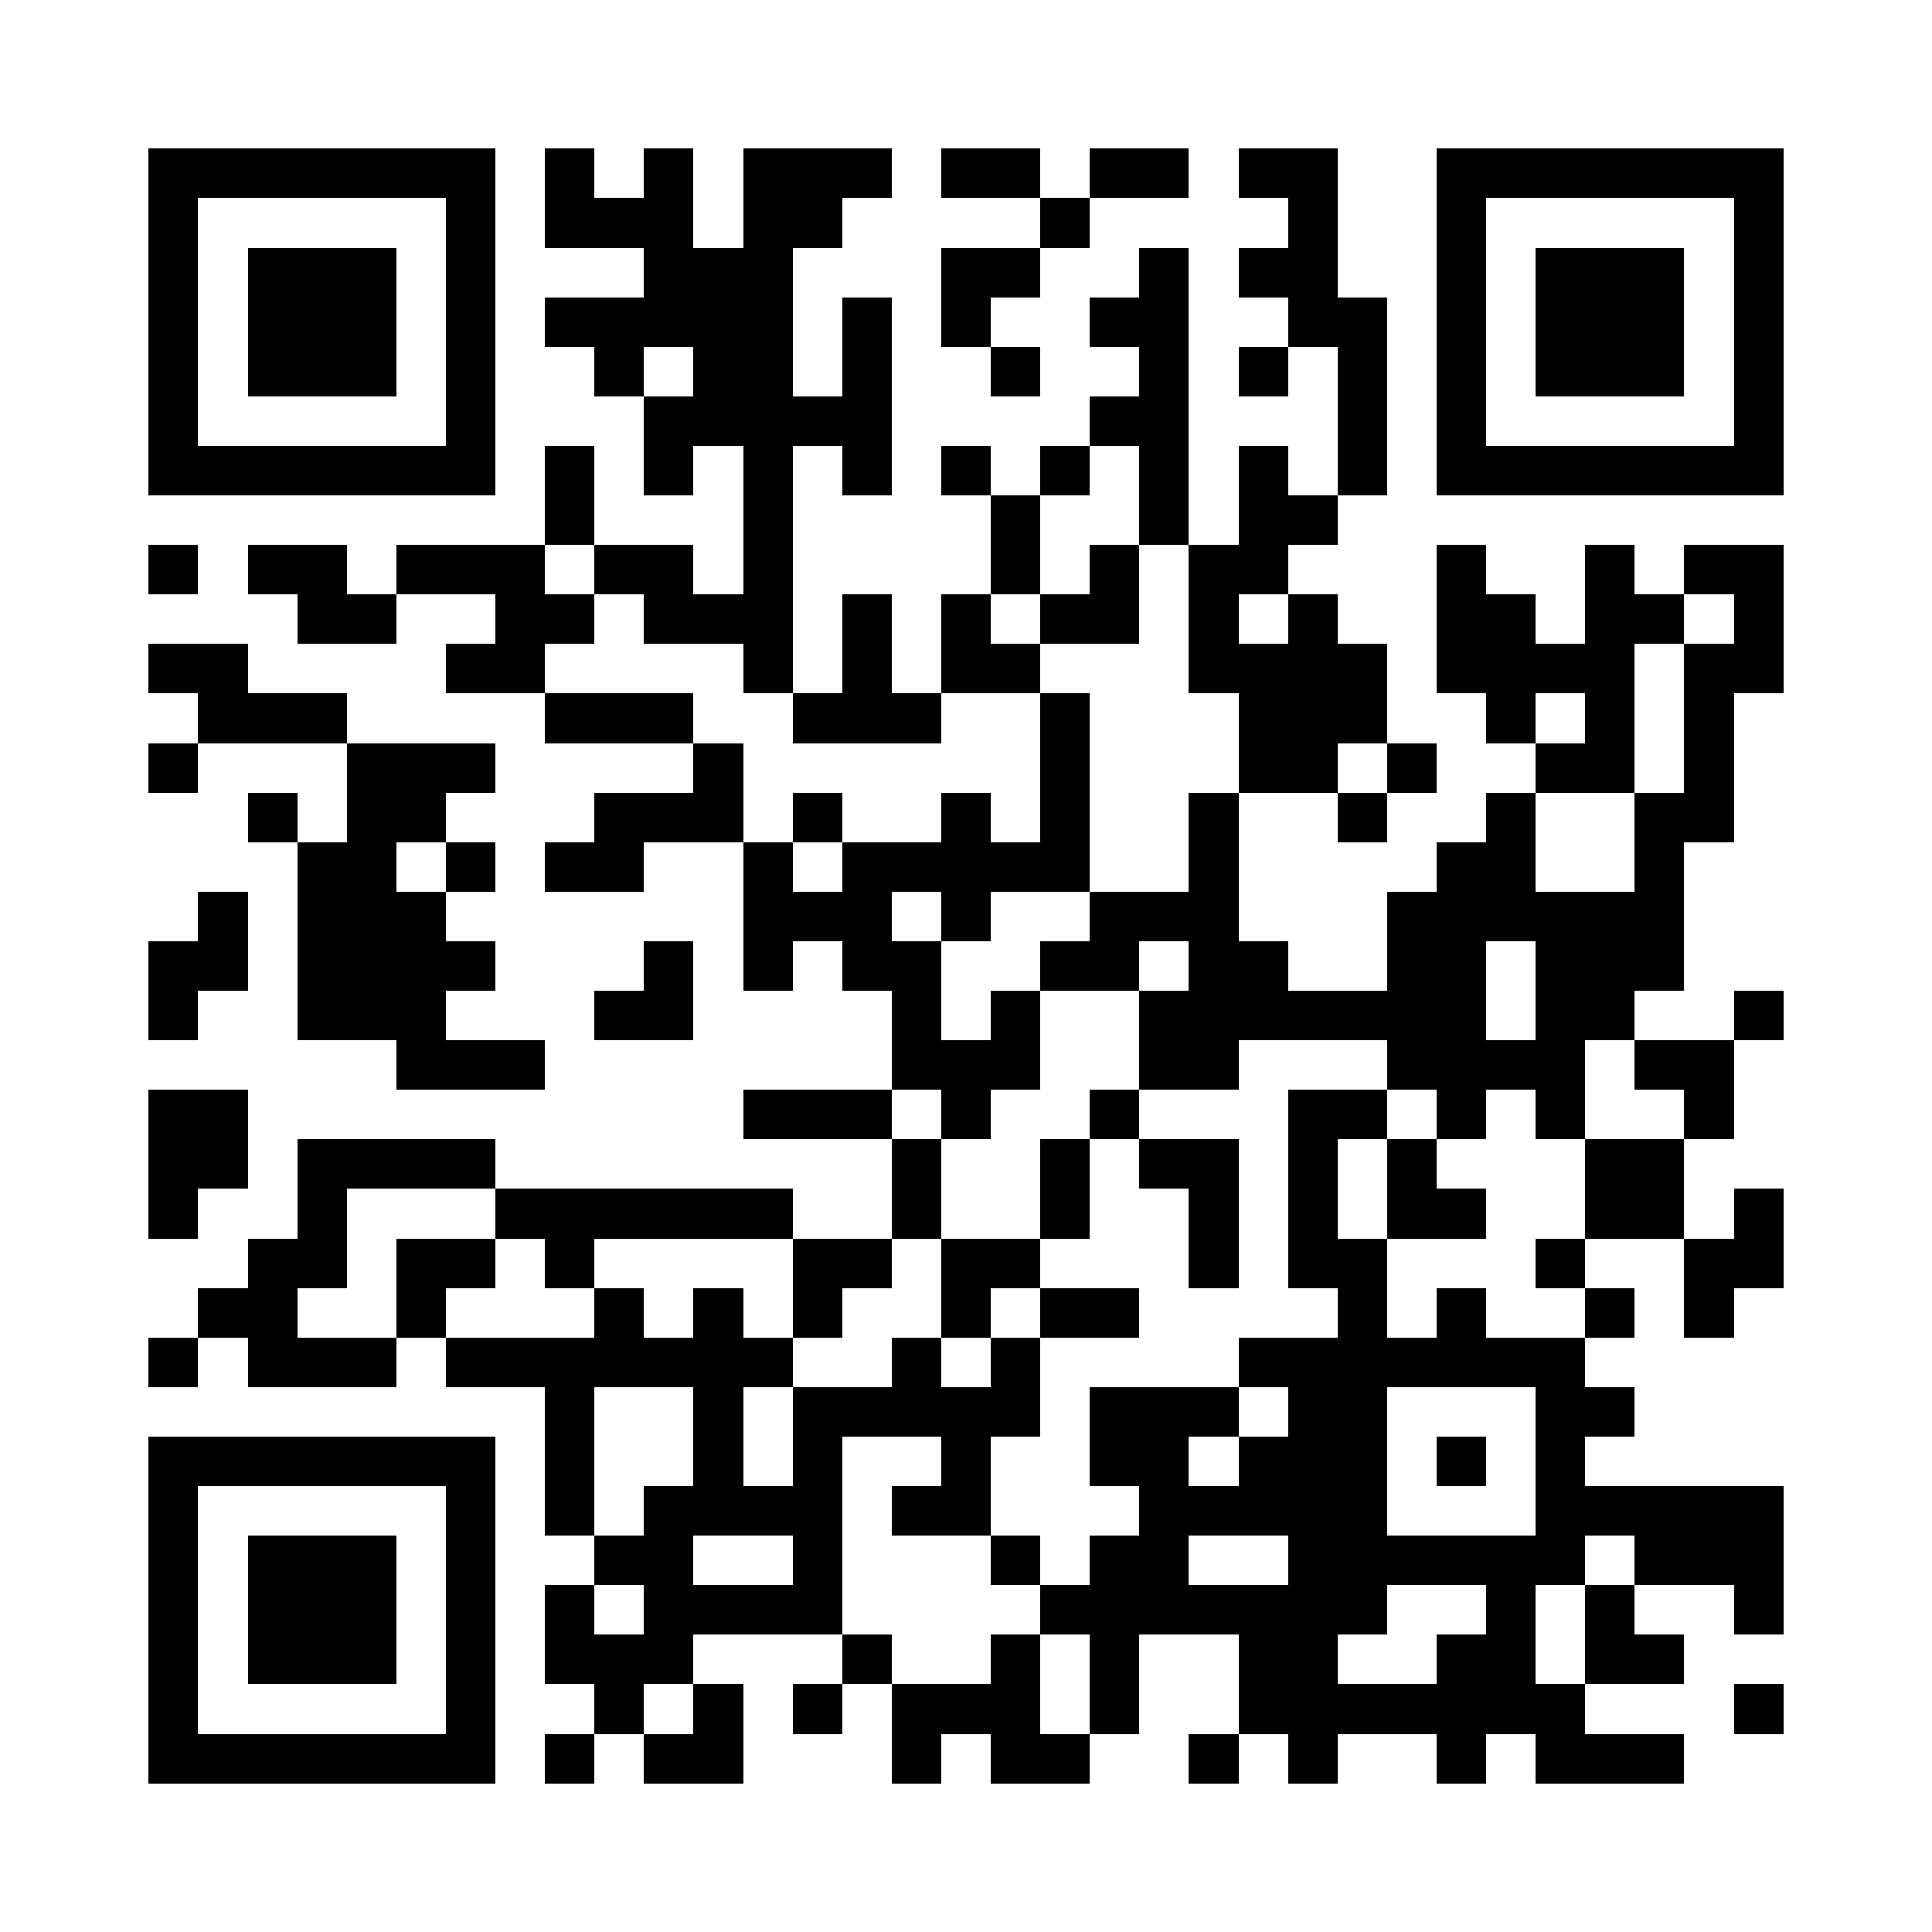<?xml version="1.0" encoding="UTF-8" standalone="no"?>
<svg
  xmlns="http://www.w3.org/2000/svg"
  viewBox='0 0 195 195'
  shape-rendering='crispEdges'
>
  <g fill='white'>
    <rect x='0' y='0' width='195' height='195' />
  </g>
  <g fill='black' stroke-width='0' y='0px'>
    <rect x='15' y='15' width='35' height='5' /><rect x='55' y='15' width='5' height='5' /><rect x='65' y='15' width='5' height='5' /><rect x='75' y='15' width='15' height='5' /><rect x='95' y='15' width='10' height='5' /><rect x='110' y='15' width='10' height='5' /><rect x='125' y='15' width='10' height='5' /><rect x='145' y='15' width='35' height='5' /><rect x='15' y='20' width='5' height='5' /><rect x='45' y='20' width='5' height='5' /><rect x='55' y='20' width='15' height='5' /><rect x='75' y='20' width='10' height='5' /><rect x='105' y='20' width='5' height='5' /><rect x='130' y='20' width='5' height='5' /><rect x='145' y='20' width='5' height='5' /><rect x='175' y='20' width='5' height='5' /><rect x='15' y='25' width='5' height='5' /><rect x='25' y='25' width='15' height='5' /><rect x='45' y='25' width='5' height='5' /><rect x='65' y='25' width='15' height='5' /><rect x='95' y='25' width='10' height='5' /><rect x='115' y='25' width='5' height='5' /><rect x='125' y='25' width='10' height='5' /><rect x='145' y='25' width='5' height='5' /><rect x='155' y='25' width='15' height='5' /><rect x='175' y='25' width='5' height='5' /><rect x='15' y='30' width='5' height='5' /><rect x='25' y='30' width='15' height='5' /><rect x='45' y='30' width='5' height='5' /><rect x='55' y='30' width='25' height='5' /><rect x='85' y='30' width='5' height='5' /><rect x='95' y='30' width='5' height='5' /><rect x='110' y='30' width='10' height='5' /><rect x='130' y='30' width='10' height='5' /><rect x='145' y='30' width='5' height='5' /><rect x='155' y='30' width='15' height='5' /><rect x='175' y='30' width='5' height='5' /><rect x='15' y='35' width='5' height='5' /><rect x='25' y='35' width='15' height='5' /><rect x='45' y='35' width='5' height='5' /><rect x='60' y='35' width='5' height='5' /><rect x='70' y='35' width='10' height='5' /><rect x='85' y='35' width='5' height='5' /><rect x='100' y='35' width='5' height='5' /><rect x='115' y='35' width='5' height='5' /><rect x='125' y='35' width='5' height='5' /><rect x='135' y='35' width='5' height='5' /><rect x='145' y='35' width='5' height='5' /><rect x='155' y='35' width='15' height='5' /><rect x='175' y='35' width='5' height='5' /><rect x='15' y='40' width='5' height='5' /><rect x='45' y='40' width='5' height='5' /><rect x='65' y='40' width='25' height='5' /><rect x='110' y='40' width='10' height='5' /><rect x='135' y='40' width='5' height='5' /><rect x='145' y='40' width='5' height='5' /><rect x='175' y='40' width='5' height='5' /><rect x='15' y='45' width='35' height='5' /><rect x='55' y='45' width='5' height='5' /><rect x='65' y='45' width='5' height='5' /><rect x='75' y='45' width='5' height='5' /><rect x='85' y='45' width='5' height='5' /><rect x='95' y='45' width='5' height='5' /><rect x='105' y='45' width='5' height='5' /><rect x='115' y='45' width='5' height='5' /><rect x='125' y='45' width='5' height='5' /><rect x='135' y='45' width='5' height='5' /><rect x='145' y='45' width='35' height='5' /><rect x='55' y='50' width='5' height='5' /><rect x='75' y='50' width='5' height='5' /><rect x='100' y='50' width='5' height='5' /><rect x='115' y='50' width='5' height='5' /><rect x='125' y='50' width='10' height='5' /><rect x='15' y='55' width='5' height='5' /><rect x='25' y='55' width='10' height='5' /><rect x='40' y='55' width='15' height='5' /><rect x='60' y='55' width='10' height='5' /><rect x='75' y='55' width='5' height='5' /><rect x='100' y='55' width='5' height='5' /><rect x='110' y='55' width='5' height='5' /><rect x='120' y='55' width='10' height='5' /><rect x='145' y='55' width='5' height='5' /><rect x='160' y='55' width='5' height='5' /><rect x='170' y='55' width='10' height='5' /><rect x='30' y='60' width='10' height='5' /><rect x='50' y='60' width='10' height='5' /><rect x='65' y='60' width='15' height='5' /><rect x='85' y='60' width='5' height='5' /><rect x='95' y='60' width='5' height='5' /><rect x='105' y='60' width='10' height='5' /><rect x='120' y='60' width='5' height='5' /><rect x='130' y='60' width='5' height='5' /><rect x='145' y='60' width='10' height='5' /><rect x='160' y='60' width='10' height='5' /><rect x='175' y='60' width='5' height='5' /><rect x='15' y='65' width='10' height='5' /><rect x='45' y='65' width='10' height='5' /><rect x='75' y='65' width='5' height='5' /><rect x='85' y='65' width='5' height='5' /><rect x='95' y='65' width='10' height='5' /><rect x='120' y='65' width='20' height='5' /><rect x='145' y='65' width='20' height='5' /><rect x='170' y='65' width='10' height='5' /><rect x='20' y='70' width='15' height='5' /><rect x='55' y='70' width='15' height='5' /><rect x='80' y='70' width='15' height='5' /><rect x='105' y='70' width='5' height='5' /><rect x='125' y='70' width='15' height='5' /><rect x='150' y='70' width='5' height='5' /><rect x='160' y='70' width='5' height='5' /><rect x='170' y='70' width='5' height='5' /><rect x='15' y='75' width='5' height='5' /><rect x='35' y='75' width='15' height='5' /><rect x='70' y='75' width='5' height='5' /><rect x='105' y='75' width='5' height='5' /><rect x='125' y='75' width='10' height='5' /><rect x='140' y='75' width='5' height='5' /><rect x='155' y='75' width='10' height='5' /><rect x='170' y='75' width='5' height='5' /><rect x='25' y='80' width='5' height='5' /><rect x='35' y='80' width='10' height='5' /><rect x='60' y='80' width='15' height='5' /><rect x='80' y='80' width='5' height='5' /><rect x='95' y='80' width='5' height='5' /><rect x='105' y='80' width='5' height='5' /><rect x='120' y='80' width='5' height='5' /><rect x='135' y='80' width='5' height='5' /><rect x='150' y='80' width='5' height='5' /><rect x='165' y='80' width='10' height='5' /><rect x='30' y='85' width='10' height='5' /><rect x='45' y='85' width='5' height='5' /><rect x='55' y='85' width='10' height='5' /><rect x='75' y='85' width='5' height='5' /><rect x='85' y='85' width='25' height='5' /><rect x='120' y='85' width='5' height='5' /><rect x='145' y='85' width='10' height='5' /><rect x='165' y='85' width='5' height='5' /><rect x='20' y='90' width='5' height='5' /><rect x='30' y='90' width='15' height='5' /><rect x='75' y='90' width='15' height='5' /><rect x='95' y='90' width='5' height='5' /><rect x='110' y='90' width='15' height='5' /><rect x='140' y='90' width='30' height='5' /><rect x='15' y='95' width='10' height='5' /><rect x='30' y='95' width='20' height='5' /><rect x='65' y='95' width='5' height='5' /><rect x='75' y='95' width='5' height='5' /><rect x='85' y='95' width='10' height='5' /><rect x='105' y='95' width='10' height='5' /><rect x='120' y='95' width='10' height='5' /><rect x='140' y='95' width='10' height='5' /><rect x='155' y='95' width='15' height='5' /><rect x='15' y='100' width='5' height='5' /><rect x='30' y='100' width='15' height='5' /><rect x='60' y='100' width='10' height='5' /><rect x='90' y='100' width='5' height='5' /><rect x='100' y='100' width='5' height='5' /><rect x='115' y='100' width='35' height='5' /><rect x='155' y='100' width='10' height='5' /><rect x='175' y='100' width='5' height='5' /><rect x='40' y='105' width='15' height='5' /><rect x='90' y='105' width='15' height='5' /><rect x='115' y='105' width='10' height='5' /><rect x='140' y='105' width='20' height='5' /><rect x='165' y='105' width='10' height='5' /><rect x='15' y='110' width='10' height='5' /><rect x='75' y='110' width='15' height='5' /><rect x='95' y='110' width='5' height='5' /><rect x='110' y='110' width='5' height='5' /><rect x='130' y='110' width='10' height='5' /><rect x='145' y='110' width='5' height='5' /><rect x='155' y='110' width='5' height='5' /><rect x='170' y='110' width='5' height='5' /><rect x='15' y='115' width='10' height='5' /><rect x='30' y='115' width='20' height='5' /><rect x='90' y='115' width='5' height='5' /><rect x='105' y='115' width='5' height='5' /><rect x='115' y='115' width='10' height='5' /><rect x='130' y='115' width='5' height='5' /><rect x='140' y='115' width='5' height='5' /><rect x='160' y='115' width='10' height='5' /><rect x='15' y='120' width='5' height='5' /><rect x='30' y='120' width='5' height='5' /><rect x='50' y='120' width='30' height='5' /><rect x='90' y='120' width='5' height='5' /><rect x='105' y='120' width='5' height='5' /><rect x='120' y='120' width='5' height='5' /><rect x='130' y='120' width='5' height='5' /><rect x='140' y='120' width='10' height='5' /><rect x='160' y='120' width='10' height='5' /><rect x='175' y='120' width='5' height='5' /><rect x='25' y='125' width='10' height='5' /><rect x='40' y='125' width='10' height='5' /><rect x='55' y='125' width='5' height='5' /><rect x='80' y='125' width='10' height='5' /><rect x='95' y='125' width='10' height='5' /><rect x='120' y='125' width='5' height='5' /><rect x='130' y='125' width='10' height='5' /><rect x='155' y='125' width='5' height='5' /><rect x='170' y='125' width='10' height='5' /><rect x='20' y='130' width='10' height='5' /><rect x='40' y='130' width='5' height='5' /><rect x='60' y='130' width='5' height='5' /><rect x='70' y='130' width='5' height='5' /><rect x='80' y='130' width='5' height='5' /><rect x='95' y='130' width='5' height='5' /><rect x='105' y='130' width='10' height='5' /><rect x='135' y='130' width='5' height='5' /><rect x='145' y='130' width='5' height='5' /><rect x='160' y='130' width='5' height='5' /><rect x='170' y='130' width='5' height='5' /><rect x='15' y='135' width='5' height='5' /><rect x='25' y='135' width='15' height='5' /><rect x='45' y='135' width='35' height='5' /><rect x='90' y='135' width='5' height='5' /><rect x='100' y='135' width='5' height='5' /><rect x='125' y='135' width='35' height='5' /><rect x='55' y='140' width='5' height='5' /><rect x='70' y='140' width='5' height='5' /><rect x='80' y='140' width='25' height='5' /><rect x='110' y='140' width='15' height='5' /><rect x='130' y='140' width='10' height='5' /><rect x='155' y='140' width='10' height='5' /><rect x='15' y='145' width='35' height='5' /><rect x='55' y='145' width='5' height='5' /><rect x='70' y='145' width='5' height='5' /><rect x='80' y='145' width='5' height='5' /><rect x='95' y='145' width='5' height='5' /><rect x='110' y='145' width='10' height='5' /><rect x='125' y='145' width='15' height='5' /><rect x='145' y='145' width='5' height='5' /><rect x='155' y='145' width='5' height='5' /><rect x='15' y='150' width='5' height='5' /><rect x='45' y='150' width='5' height='5' /><rect x='55' y='150' width='5' height='5' /><rect x='65' y='150' width='20' height='5' /><rect x='90' y='150' width='10' height='5' /><rect x='115' y='150' width='25' height='5' /><rect x='155' y='150' width='25' height='5' /><rect x='15' y='155' width='5' height='5' /><rect x='25' y='155' width='15' height='5' /><rect x='45' y='155' width='5' height='5' /><rect x='60' y='155' width='10' height='5' /><rect x='80' y='155' width='5' height='5' /><rect x='100' y='155' width='5' height='5' /><rect x='110' y='155' width='10' height='5' /><rect x='130' y='155' width='30' height='5' /><rect x='165' y='155' width='15' height='5' /><rect x='15' y='160' width='5' height='5' /><rect x='25' y='160' width='15' height='5' /><rect x='45' y='160' width='5' height='5' /><rect x='55' y='160' width='5' height='5' /><rect x='65' y='160' width='20' height='5' /><rect x='105' y='160' width='35' height='5' /><rect x='150' y='160' width='5' height='5' /><rect x='160' y='160' width='5' height='5' /><rect x='175' y='160' width='5' height='5' /><rect x='15' y='165' width='5' height='5' /><rect x='25' y='165' width='15' height='5' /><rect x='45' y='165' width='5' height='5' /><rect x='55' y='165' width='15' height='5' /><rect x='85' y='165' width='5' height='5' /><rect x='100' y='165' width='5' height='5' /><rect x='110' y='165' width='5' height='5' /><rect x='125' y='165' width='10' height='5' /><rect x='145' y='165' width='10' height='5' /><rect x='160' y='165' width='10' height='5' /><rect x='15' y='170' width='5' height='5' /><rect x='45' y='170' width='5' height='5' /><rect x='60' y='170' width='5' height='5' /><rect x='70' y='170' width='5' height='5' /><rect x='80' y='170' width='5' height='5' /><rect x='90' y='170' width='15' height='5' /><rect x='110' y='170' width='5' height='5' /><rect x='125' y='170' width='35' height='5' /><rect x='175' y='170' width='5' height='5' /><rect x='15' y='175' width='35' height='5' /><rect x='55' y='175' width='5' height='5' /><rect x='65' y='175' width='10' height='5' /><rect x='90' y='175' width='5' height='5' /><rect x='100' y='175' width='10' height='5' /><rect x='120' y='175' width='5' height='5' /><rect x='130' y='175' width='5' height='5' /><rect x='145' y='175' width='5' height='5' /><rect x='155' y='175' width='15' height='5' />
  </g>
  
  
</svg>
